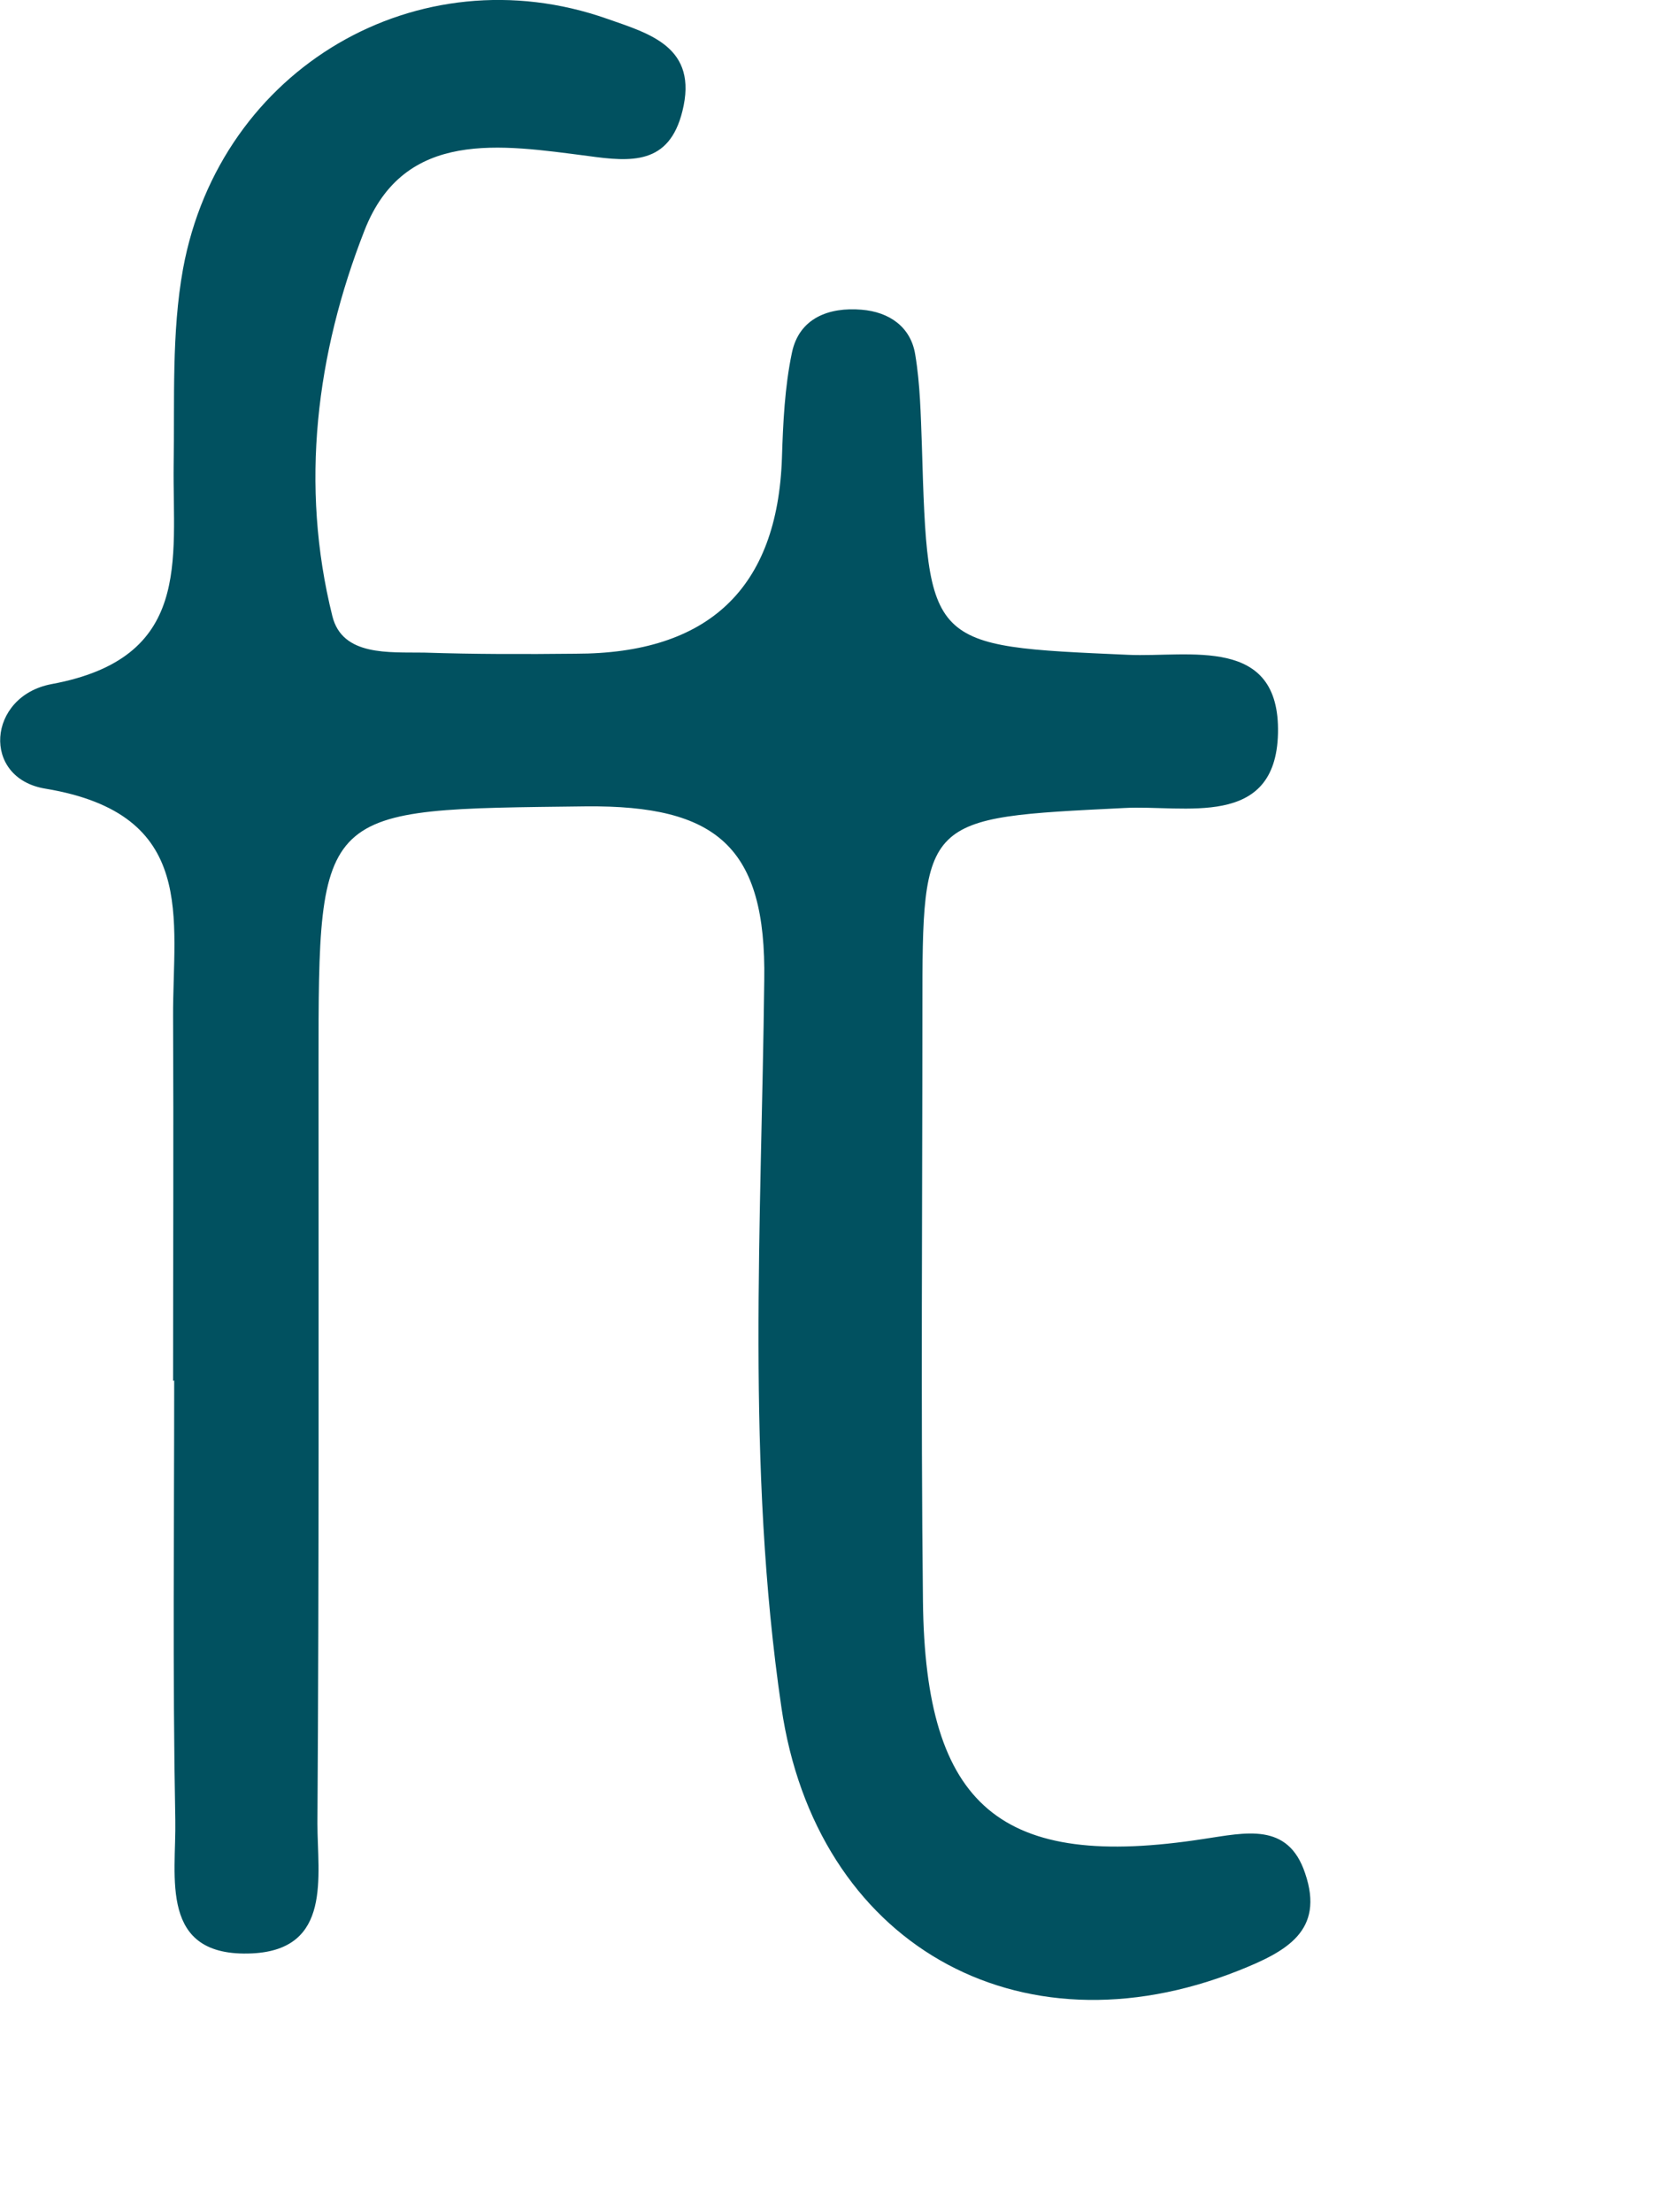 <?xml version="1.0" encoding="utf-8"?>
<svg xmlns="http://www.w3.org/2000/svg" fill="none" height="100%" overflow="visible" preserveAspectRatio="none" style="display: block;" viewBox="0 0 3 4" width="100%">
<path d="M0.313 2.497C0.313 2.278 0.314 2.058 0.313 1.839C0.312 1.661 0.359 1.472 0.082 1.426C-0.034 1.407 -0.023 1.259 0.093 1.237C0.348 1.19 0.312 1.013 0.314 0.841C0.316 0.723 0.31 0.602 0.331 0.486C0.398 0.122 0.757 -0.086 1.098 0.034C1.175 0.061 1.263 0.085 1.234 0.201C1.21 0.298 1.142 0.293 1.063 0.282C0.907 0.262 0.731 0.232 0.659 0.417C0.572 0.639 0.542 0.877 0.601 1.114C0.619 1.187 0.704 1.179 0.767 1.18C0.858 1.183 0.949 1.183 1.041 1.182C1.281 1.182 1.406 1.064 1.414 0.828C1.416 0.765 1.419 0.7 1.432 0.638C1.445 0.575 1.499 0.555 1.558 0.56C1.608 0.564 1.647 0.591 1.655 0.641C1.664 0.695 1.665 0.75 1.667 0.804C1.678 1.171 1.678 1.168 2.04 1.184C2.15 1.189 2.315 1.148 2.311 1.326C2.307 1.5 2.141 1.455 2.033 1.461C1.669 1.479 1.668 1.476 1.668 1.826C1.668 2.183 1.665 2.539 1.669 2.895C1.673 3.268 1.81 3.382 2.177 3.325C2.252 3.314 2.329 3.294 2.36 3.387C2.396 3.492 2.325 3.529 2.24 3.563C1.84 3.722 1.475 3.513 1.413 3.087C1.349 2.65 1.377 2.211 1.382 1.773C1.386 1.53 1.295 1.456 1.06 1.458C0.576 1.464 0.576 1.454 0.576 1.927C0.576 2.383 0.577 2.84 0.574 3.297C0.574 3.392 0.601 3.525 0.456 3.532C0.286 3.54 0.319 3.393 0.317 3.291C0.312 3.026 0.315 2.761 0.315 2.496L0.313 2.497Z" fill="#015160" id="Vector"/>
</svg>
